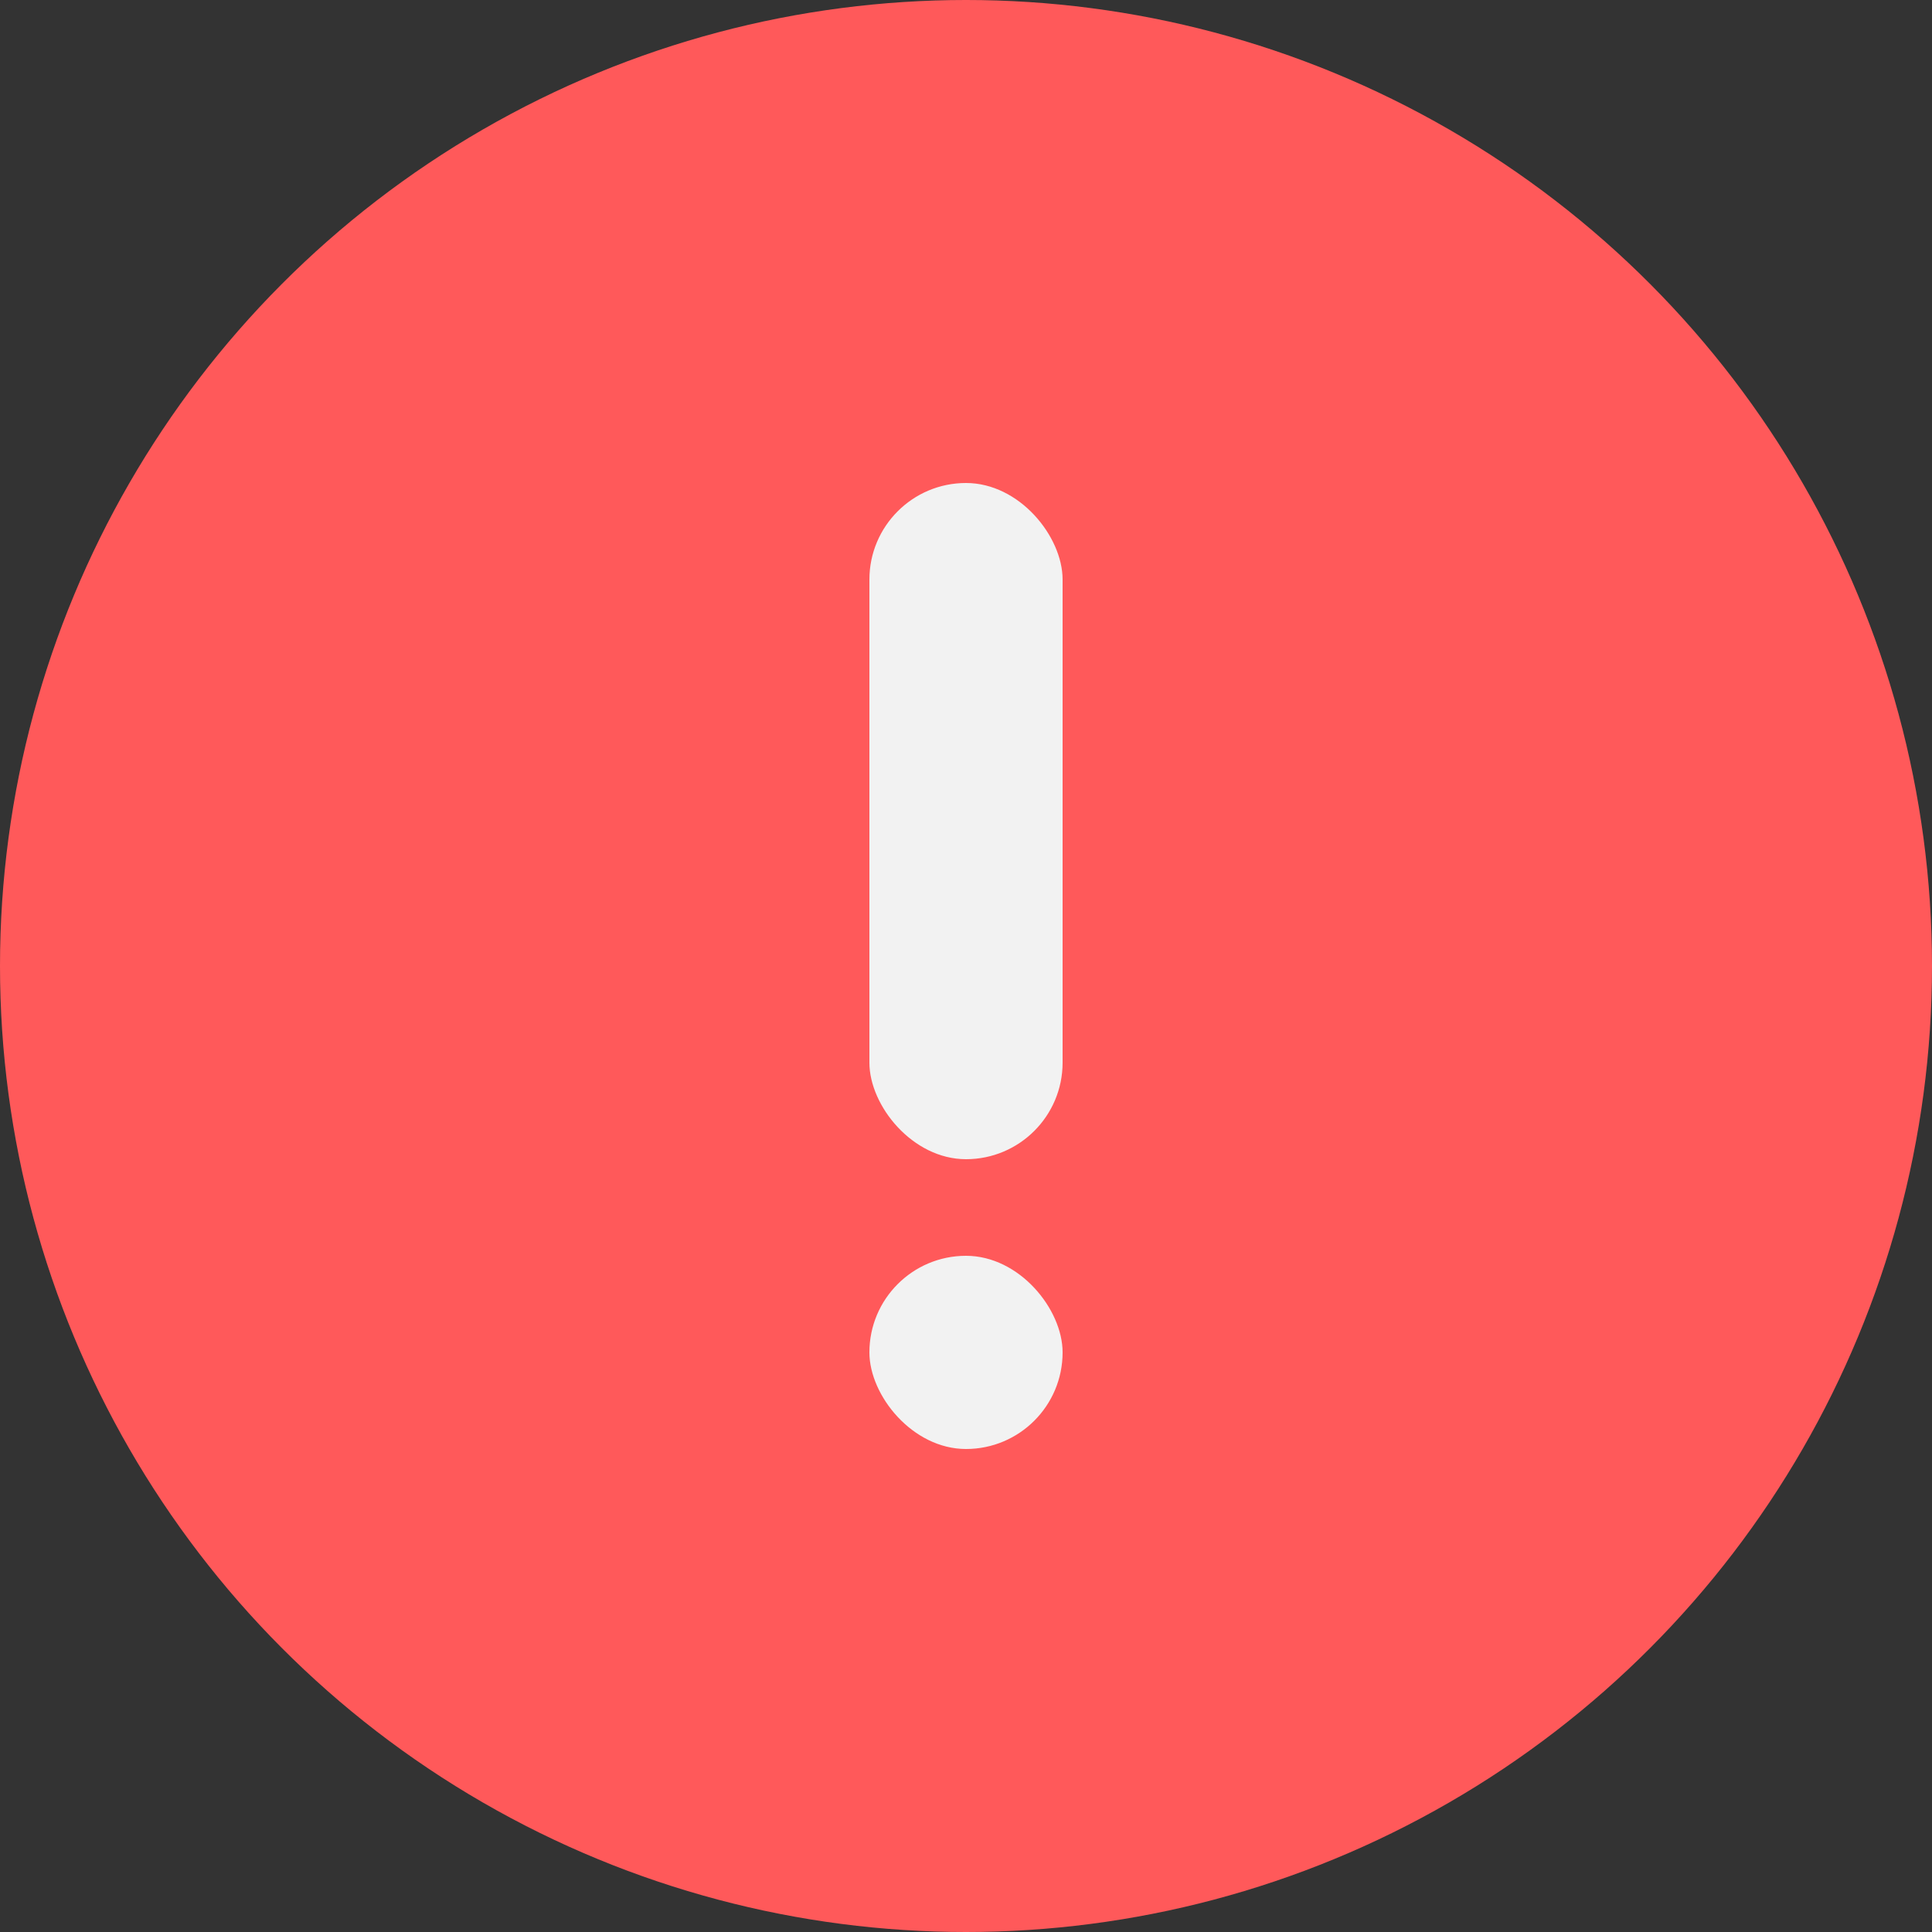 <svg width="20" height="20" viewBox="0 0 20 20" fill="none" xmlns="http://www.w3.org/2000/svg">
<rect x="0" y="0" width="20" height="20" fill="#333333" stroke="none"/>
<circle cx="10" cy="10" r="10" fill="#FF595A"/>
<rect x="9" y="5" width="2" height="7" rx="1" fill="#F2F2F2"/>
<rect x="9" y="13" width="2" height="2" rx="1" fill="#F2F2F2"/>
</svg>
